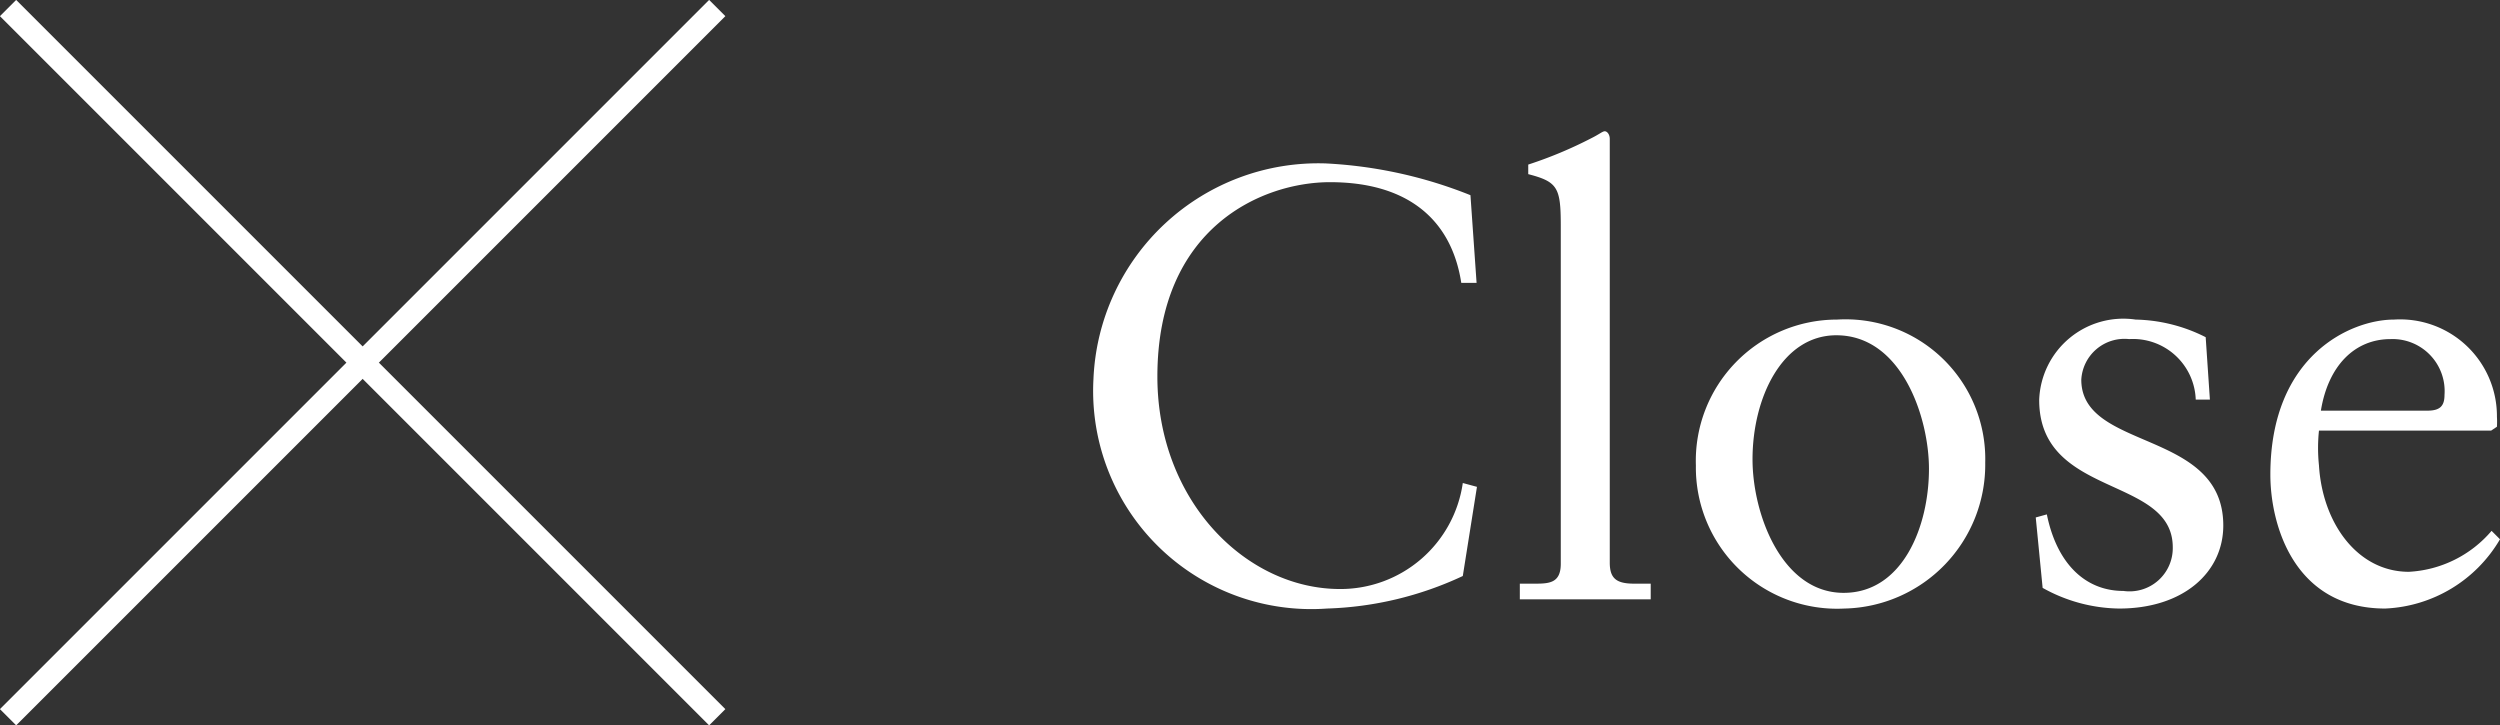 <svg xmlns="http://www.w3.org/2000/svg" viewBox="0 0 65.32 18.95"><rect x="0" y="0" width="65.32" height="18.95" fill="#333333" stroke="none"/><defs><style>.cls-1{isolation:isolate;}.cls-2{fill:#fff;}.cls-3{fill:none;stroke:#fff;stroke-miterlimit:10;stroke-width:0.6px;}</style></defs><g id="レイヤー_2" data-name="レイヤー 2"><g id="design"><g id="Check_All_Items" data-name="Check All Items" class="cls-1"><g class="cls-1"><path class="cls-2" d="M38.42,5.1l.16,2.29h-.4c-.26-1.68-1.43-2.63-3.43-2.63-1.76,0-4.51,1.17-4.51,5.08,0,3.25,2.32,5.55,4.77,5.55a3.23,3.23,0,0,0,3.21-2.77l.37.1-.37,2.33a9,9,0,0,1-3.55.85,5.7,5.7,0,0,1-6.1-6,5.88,5.88,0,0,1,6.07-5.63A11.7,11.7,0,0,1,38.42,5.1Z"/><path class="cls-2" d="M42.06,3.63V14.7c0,.42.18.55.64.55h.43v.41l-1.79,0-1.63,0v-.41h.36c.39,0,.71,0,.71-.52V5.9c0-1-.08-1.15-.85-1.35V4.3a11,11,0,0,0,1.65-.69c.22-.11.29-.18.35-.18S42.06,3.51,42.06,3.63Z"/><path class="cls-2" d="M51.87,12.09a3.76,3.76,0,0,1-3.68,3.81,3.69,3.69,0,0,1-3.88-3.74A3.69,3.69,0,0,1,48,8.35,3.65,3.65,0,0,1,51.87,12.09Zm-3.7,3.4c1.54,0,2.23-1.73,2.23-3.24,0-1.34-.71-3.49-2.42-3.49-1.42,0-2.19,1.64-2.19,3.24C45.79,13.44,46.56,15.49,48.17,15.49Z"/><path class="cls-2" d="M57.63,8.81l.11,1.63h-.37a1.64,1.64,0,0,0-1.74-1.58,1.13,1.13,0,0,0-1.25,1.06c0,1.87,3.71,1.29,3.71,3.81,0,1.23-1.05,2.17-2.72,2.17a4.19,4.19,0,0,1-2-.54l-.18-1.84.29-.08c.26,1.28,1,2,2,2a1.13,1.13,0,0,0,1.29-1.14c0-1.88-3.49-1.28-3.49-3.85A2.2,2.2,0,0,1,55.8,8.35,4.22,4.22,0,0,1,57.63,8.81Z"/><path class="cls-2" d="M65.24,10.89a2.26,2.26,0,0,1,0,.26l-.15.1H60.59a4.37,4.37,0,0,0,0,.91c.09,1.5,1,2.78,2.35,2.78a3.05,3.05,0,0,0,2.16-1.07l.22.22a3.66,3.66,0,0,1-3,1.81c-2.37,0-3-2.17-3-3.5,0-3.12,2.11-4.05,3.23-4.05A2.53,2.53,0,0,1,65.24,10.89Zm-1.82-.16c.32,0,.45-.11.45-.41a1.36,1.36,0,0,0-1.41-1.46c-.94,0-1.63.7-1.82,1.87Z"/></g></g><line class="cls-3" x1="0.21" y1="0.21" x2="18.74" y2="18.74"/><line class="cls-3" x1="18.74" y1="0.21" x2="0.21" y2="18.74"/></g></g></svg>